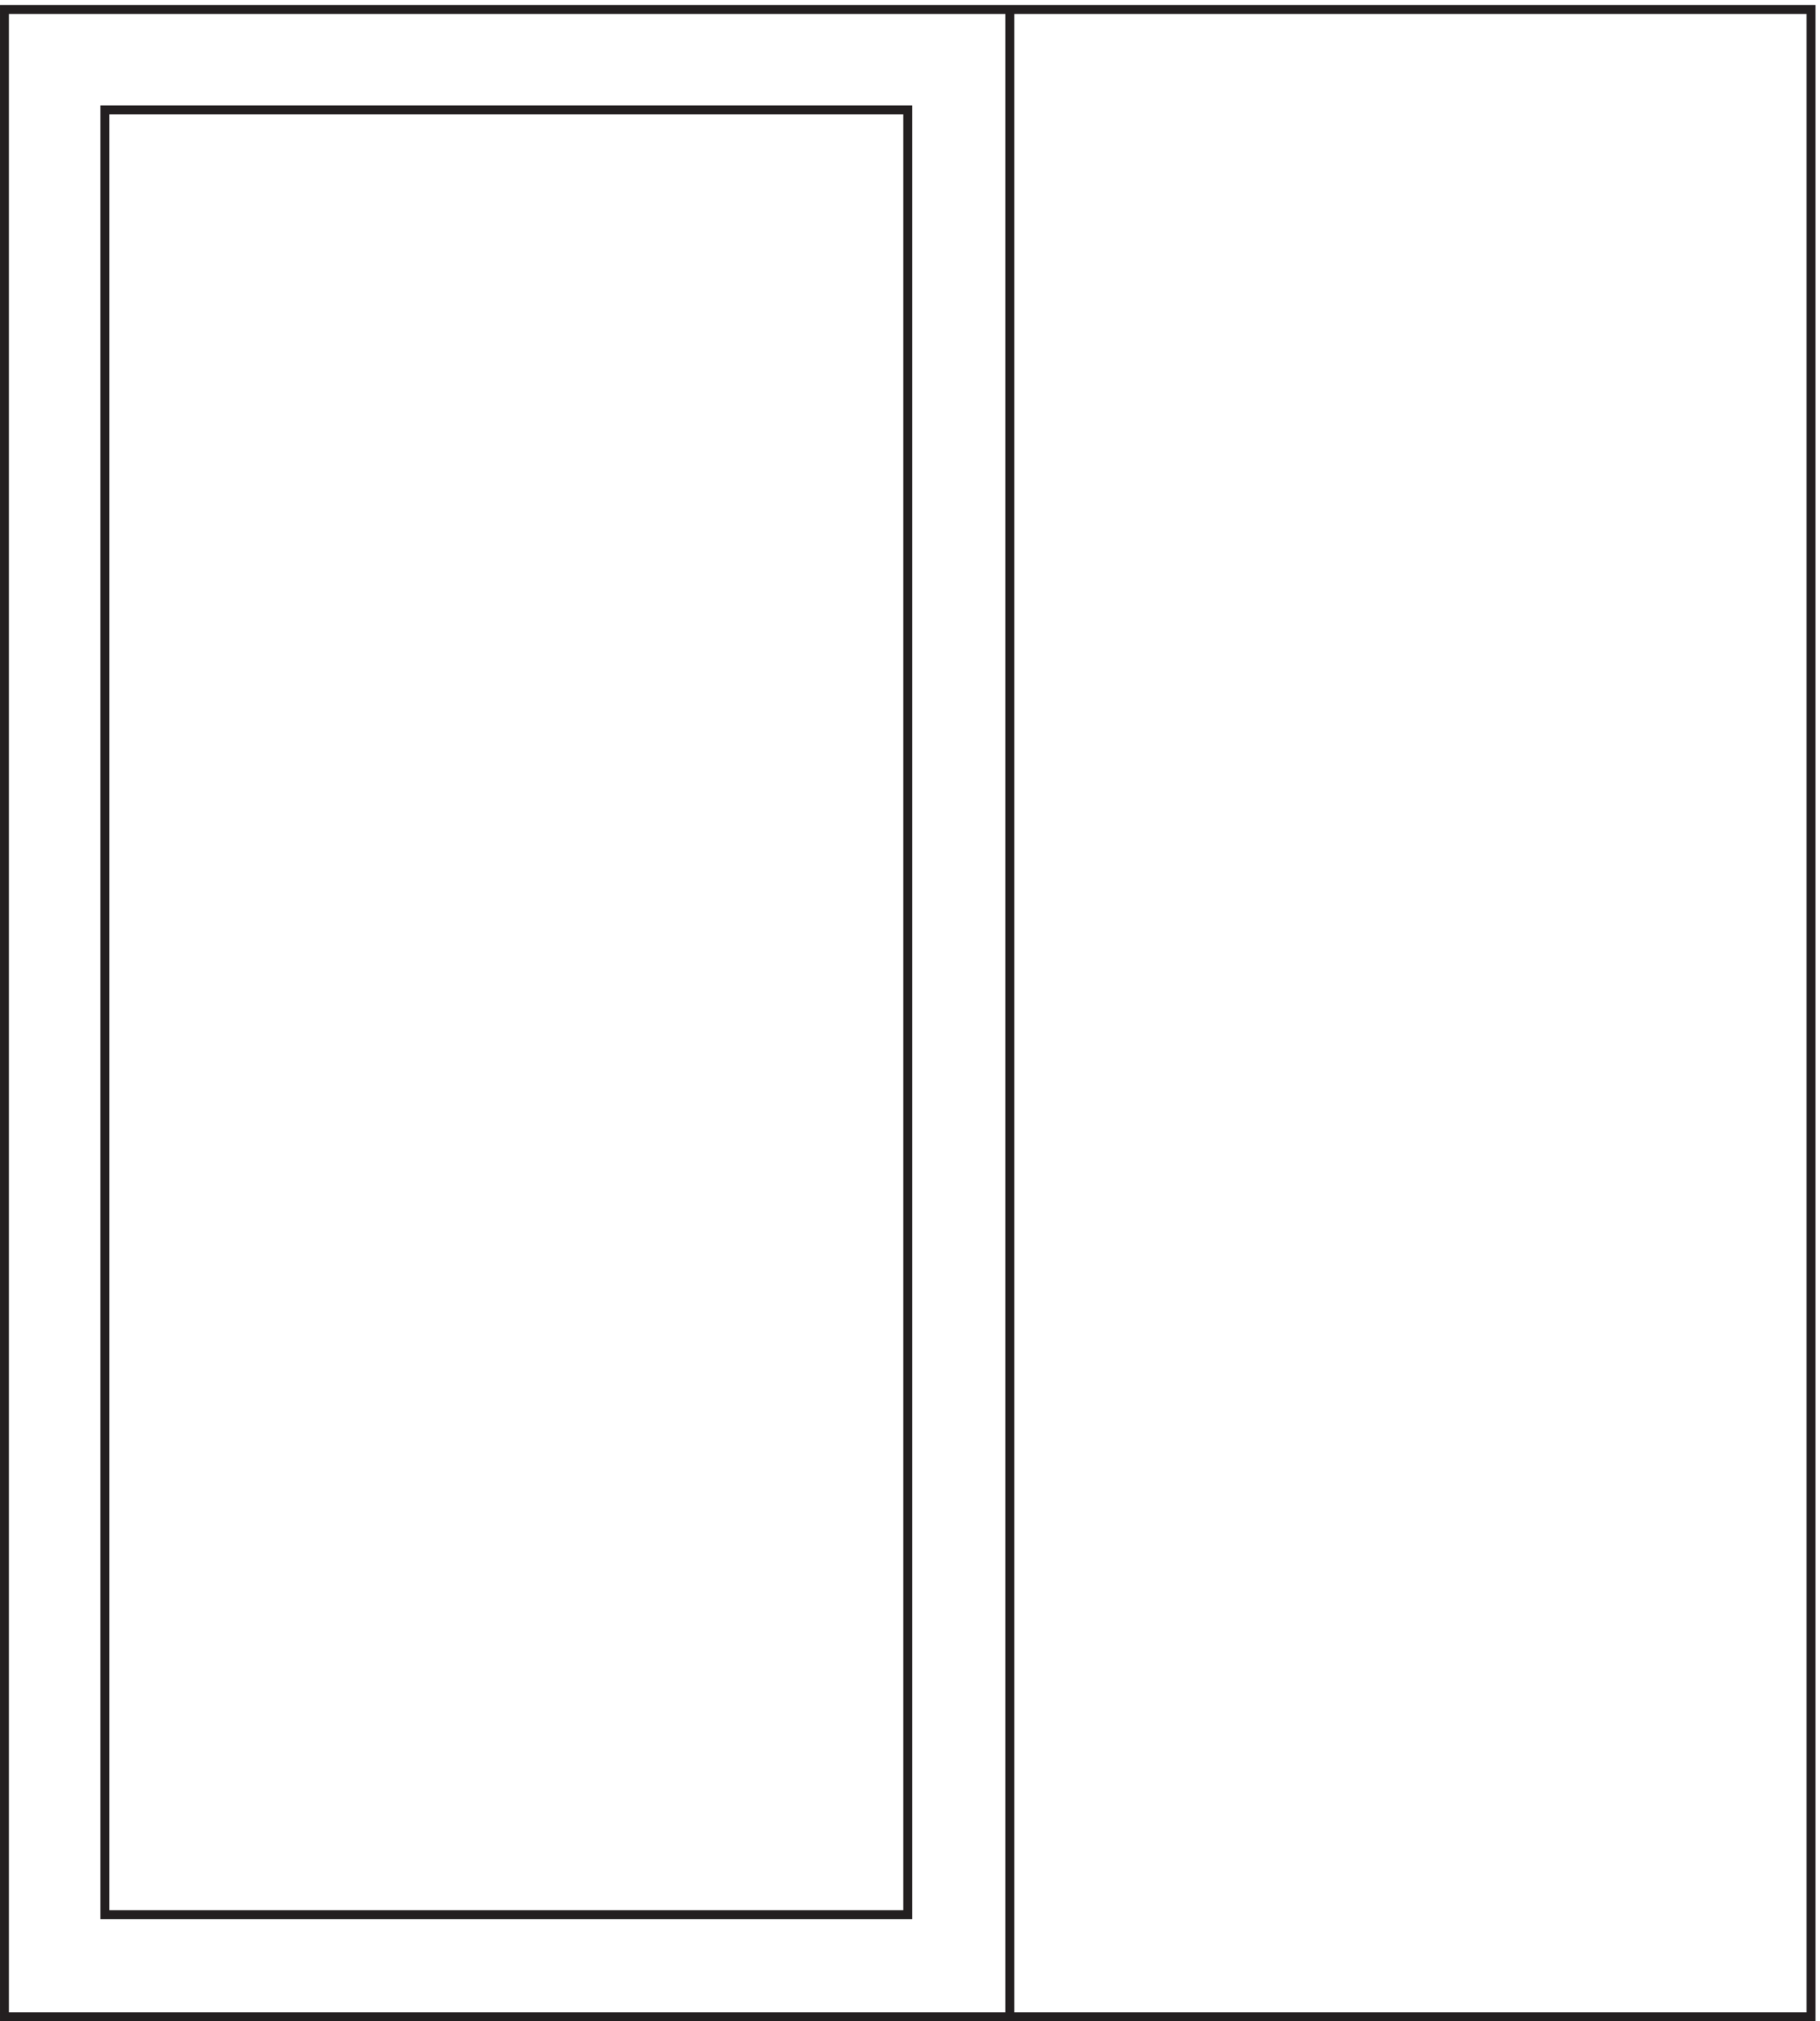 <svg xmlns="http://www.w3.org/2000/svg" xml:space="preserve" width="202.6" height="225"><path d="M3.332 3.66H1515.33v1680H3.332Z" style="fill:none;stroke:#231f20;stroke-width:7.5;stroke-linecap:butt;stroke-linejoin:miter;stroke-miterlimit:10;stroke-dasharray:none;stroke-opacity:1" transform="matrix(.133 0 0 -.133 .056 224.988)"/><path d="M759.332 89.16h-672v1510.5h672zm85.5-85.5v1680" style="fill:none;stroke:#231f20;stroke-width:7.5;stroke-linecap:butt;stroke-linejoin:miter;stroke-miterlimit:10;stroke-dasharray:none;stroke-opacity:1" transform="matrix(.133 0 0 -.133 .056 224.988)"/></svg>
